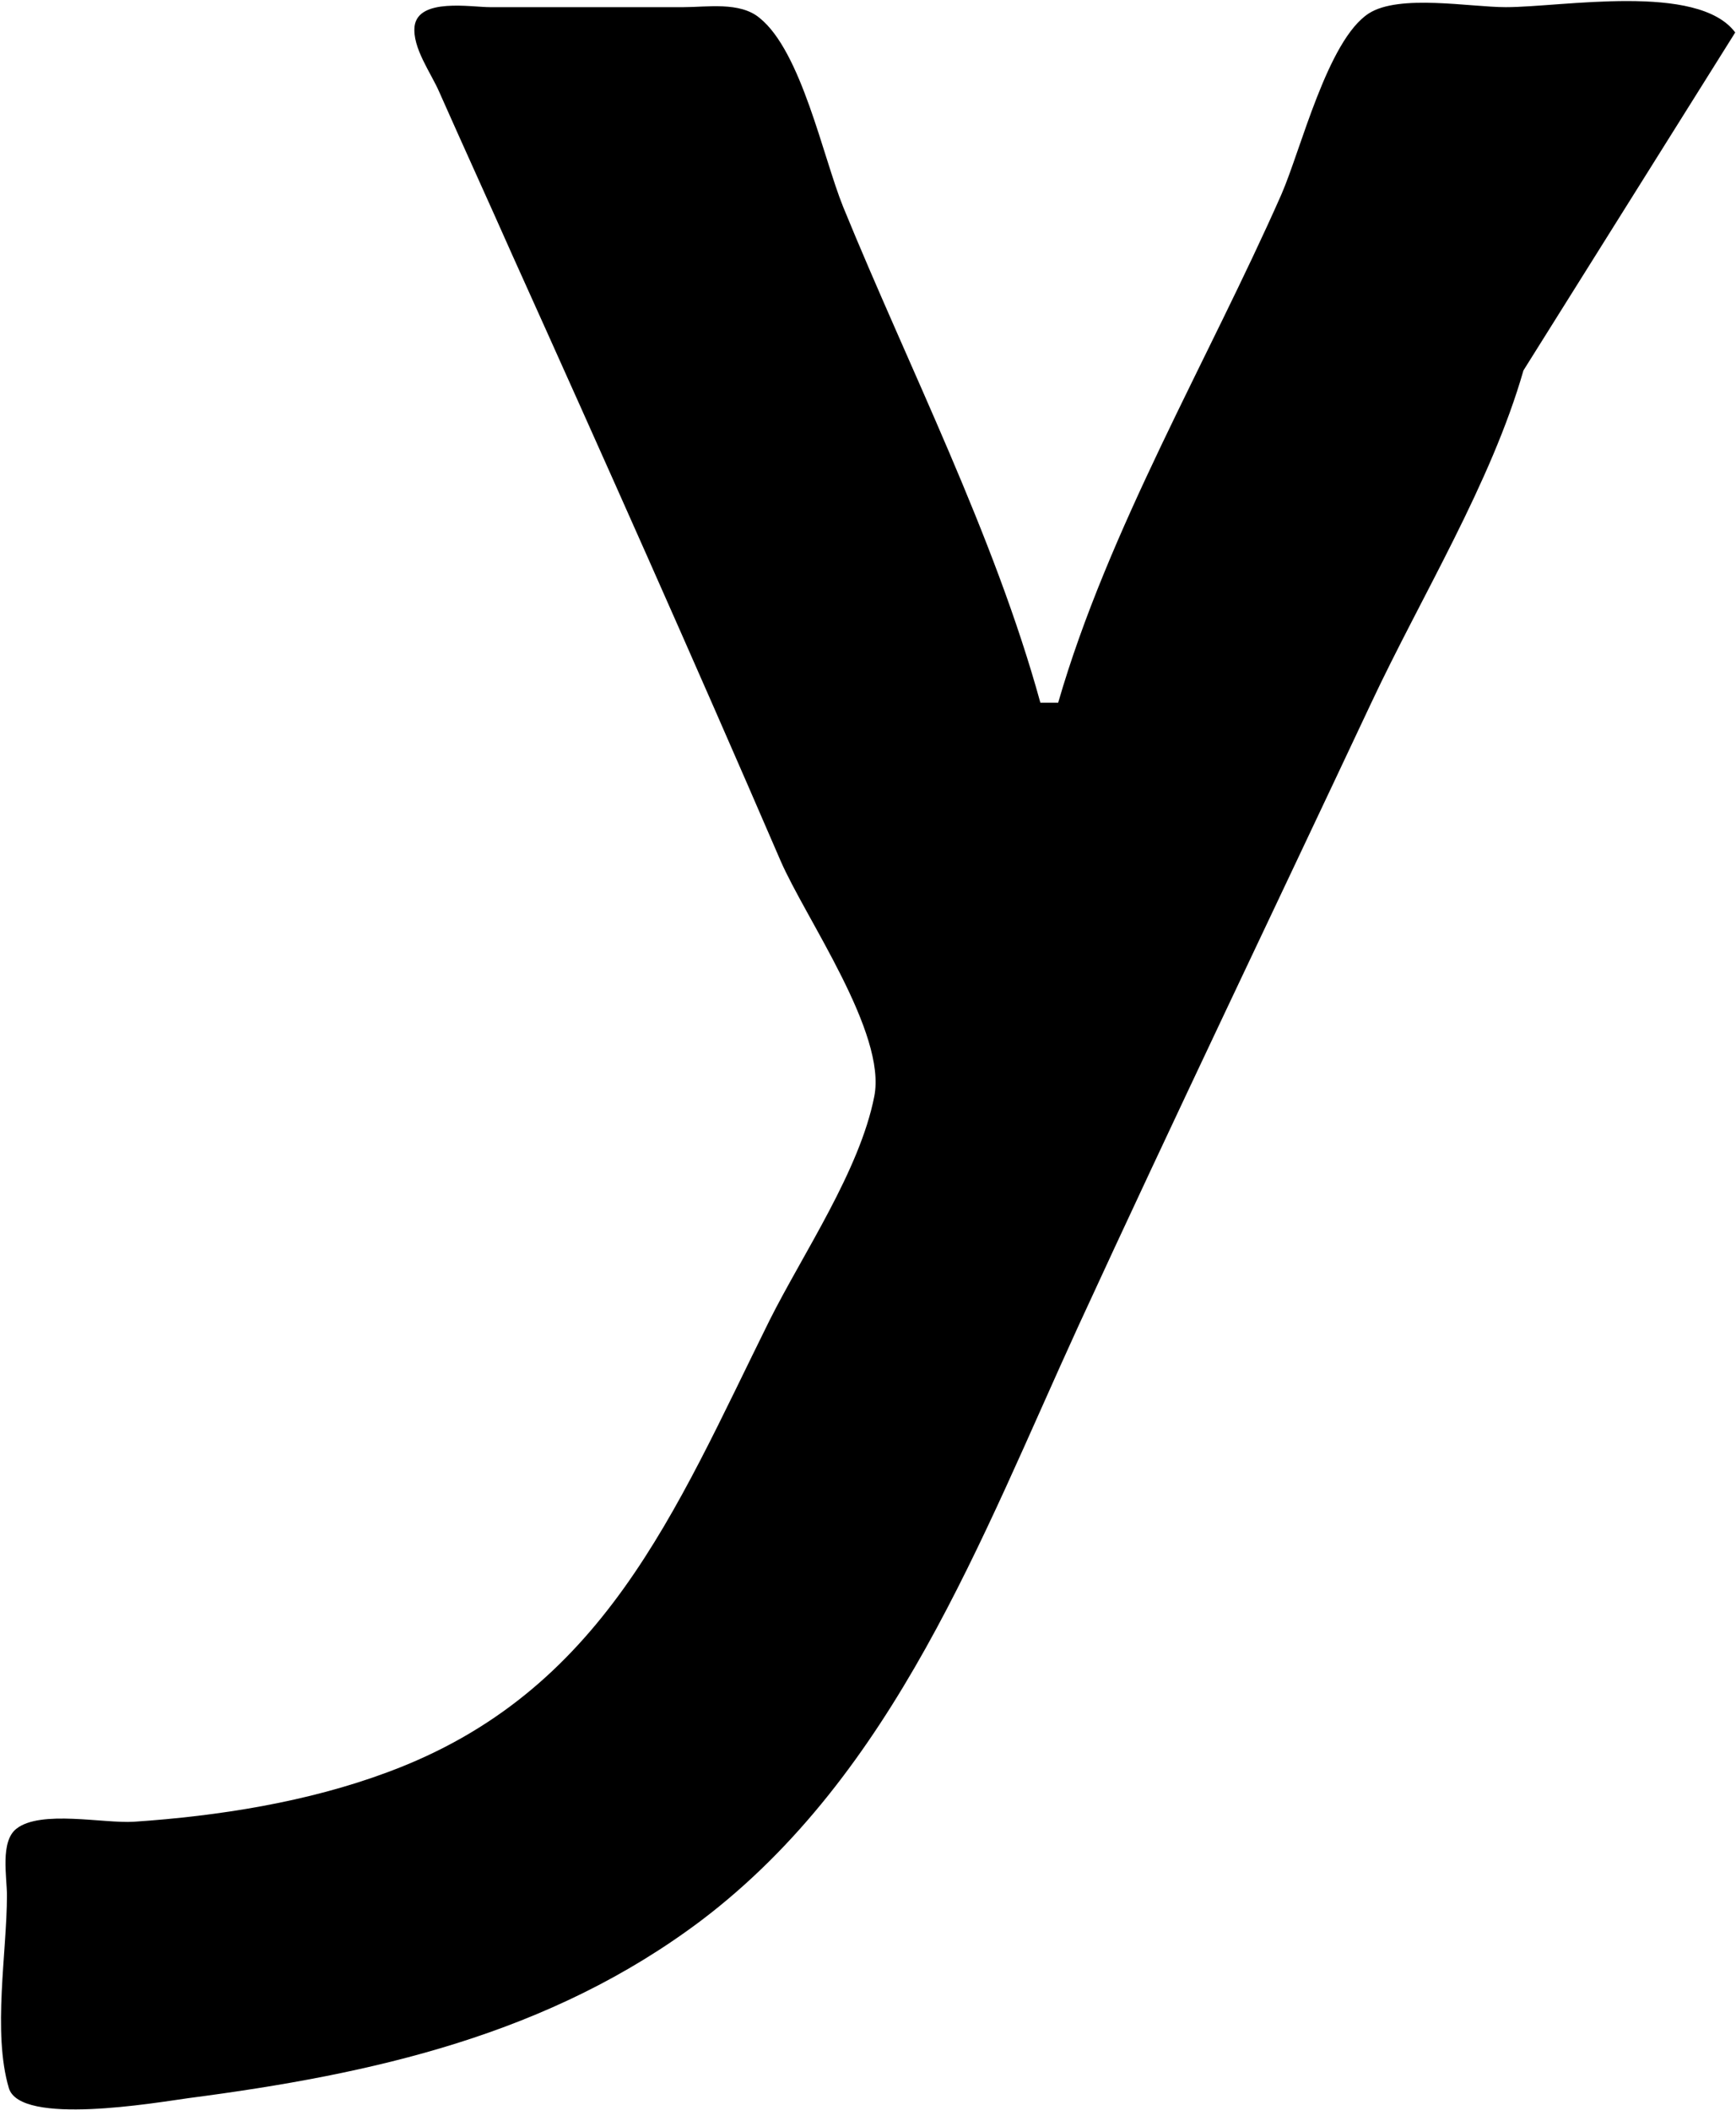 <svg version="1.2" xmlns="http://www.w3.org/2000/svg" viewBox="0 0 1551 1885" width="1551" height="1885"><style></style><path fill-rule="evenodd" d="m1361.1 330.9c-28.9 100.8-91.2 201.6-135.9 296.8-87.3 185.7-176.2 370.9-261.7 556.7-87.2 190.3-164.3 399.9-336.5 530.7-135.9 102.5-293.9 137.6-458.8 159.1-28.9 4-150.1 25-160.3-9-14.7-49.9-1.7-121.2-1.7-172.2 0-16.4-6.2-48.1 8.5-59.5 21.6-17 78.2-4.5 104.8-6.2 75.9-5.1 155.2-17.6 226.6-44.2 193.1-71.3 256.6-232.7 341.5-403.8 30.1-60 80.5-133.7 93.5-199.9 11.3-56.7-61.2-158.6-83.8-210.7-78.2-181.2-158.6-361.3-239.6-540.9-21.6-48.7-43.6-96.8-65.2-145.5-7.3-17-24.3-39.7-22.1-58.9 3.4-25.5 50.5-17 67.4-17h172.8c21 0 50.4-5.1 68 9.6 37.4 30 56.6 124 74.7 168.8 59 144.4 134.9 292.8 176.2 442.9h15.9c44.7-154.7 134.2-306.4 199.3-453.7 17.6-40.2 41.4-138.2 78.2-162 27.2-17.5 90.6-5.6 122.4-5.6 50.4 0 171.6-22.1 205 22.6z"/></svg>